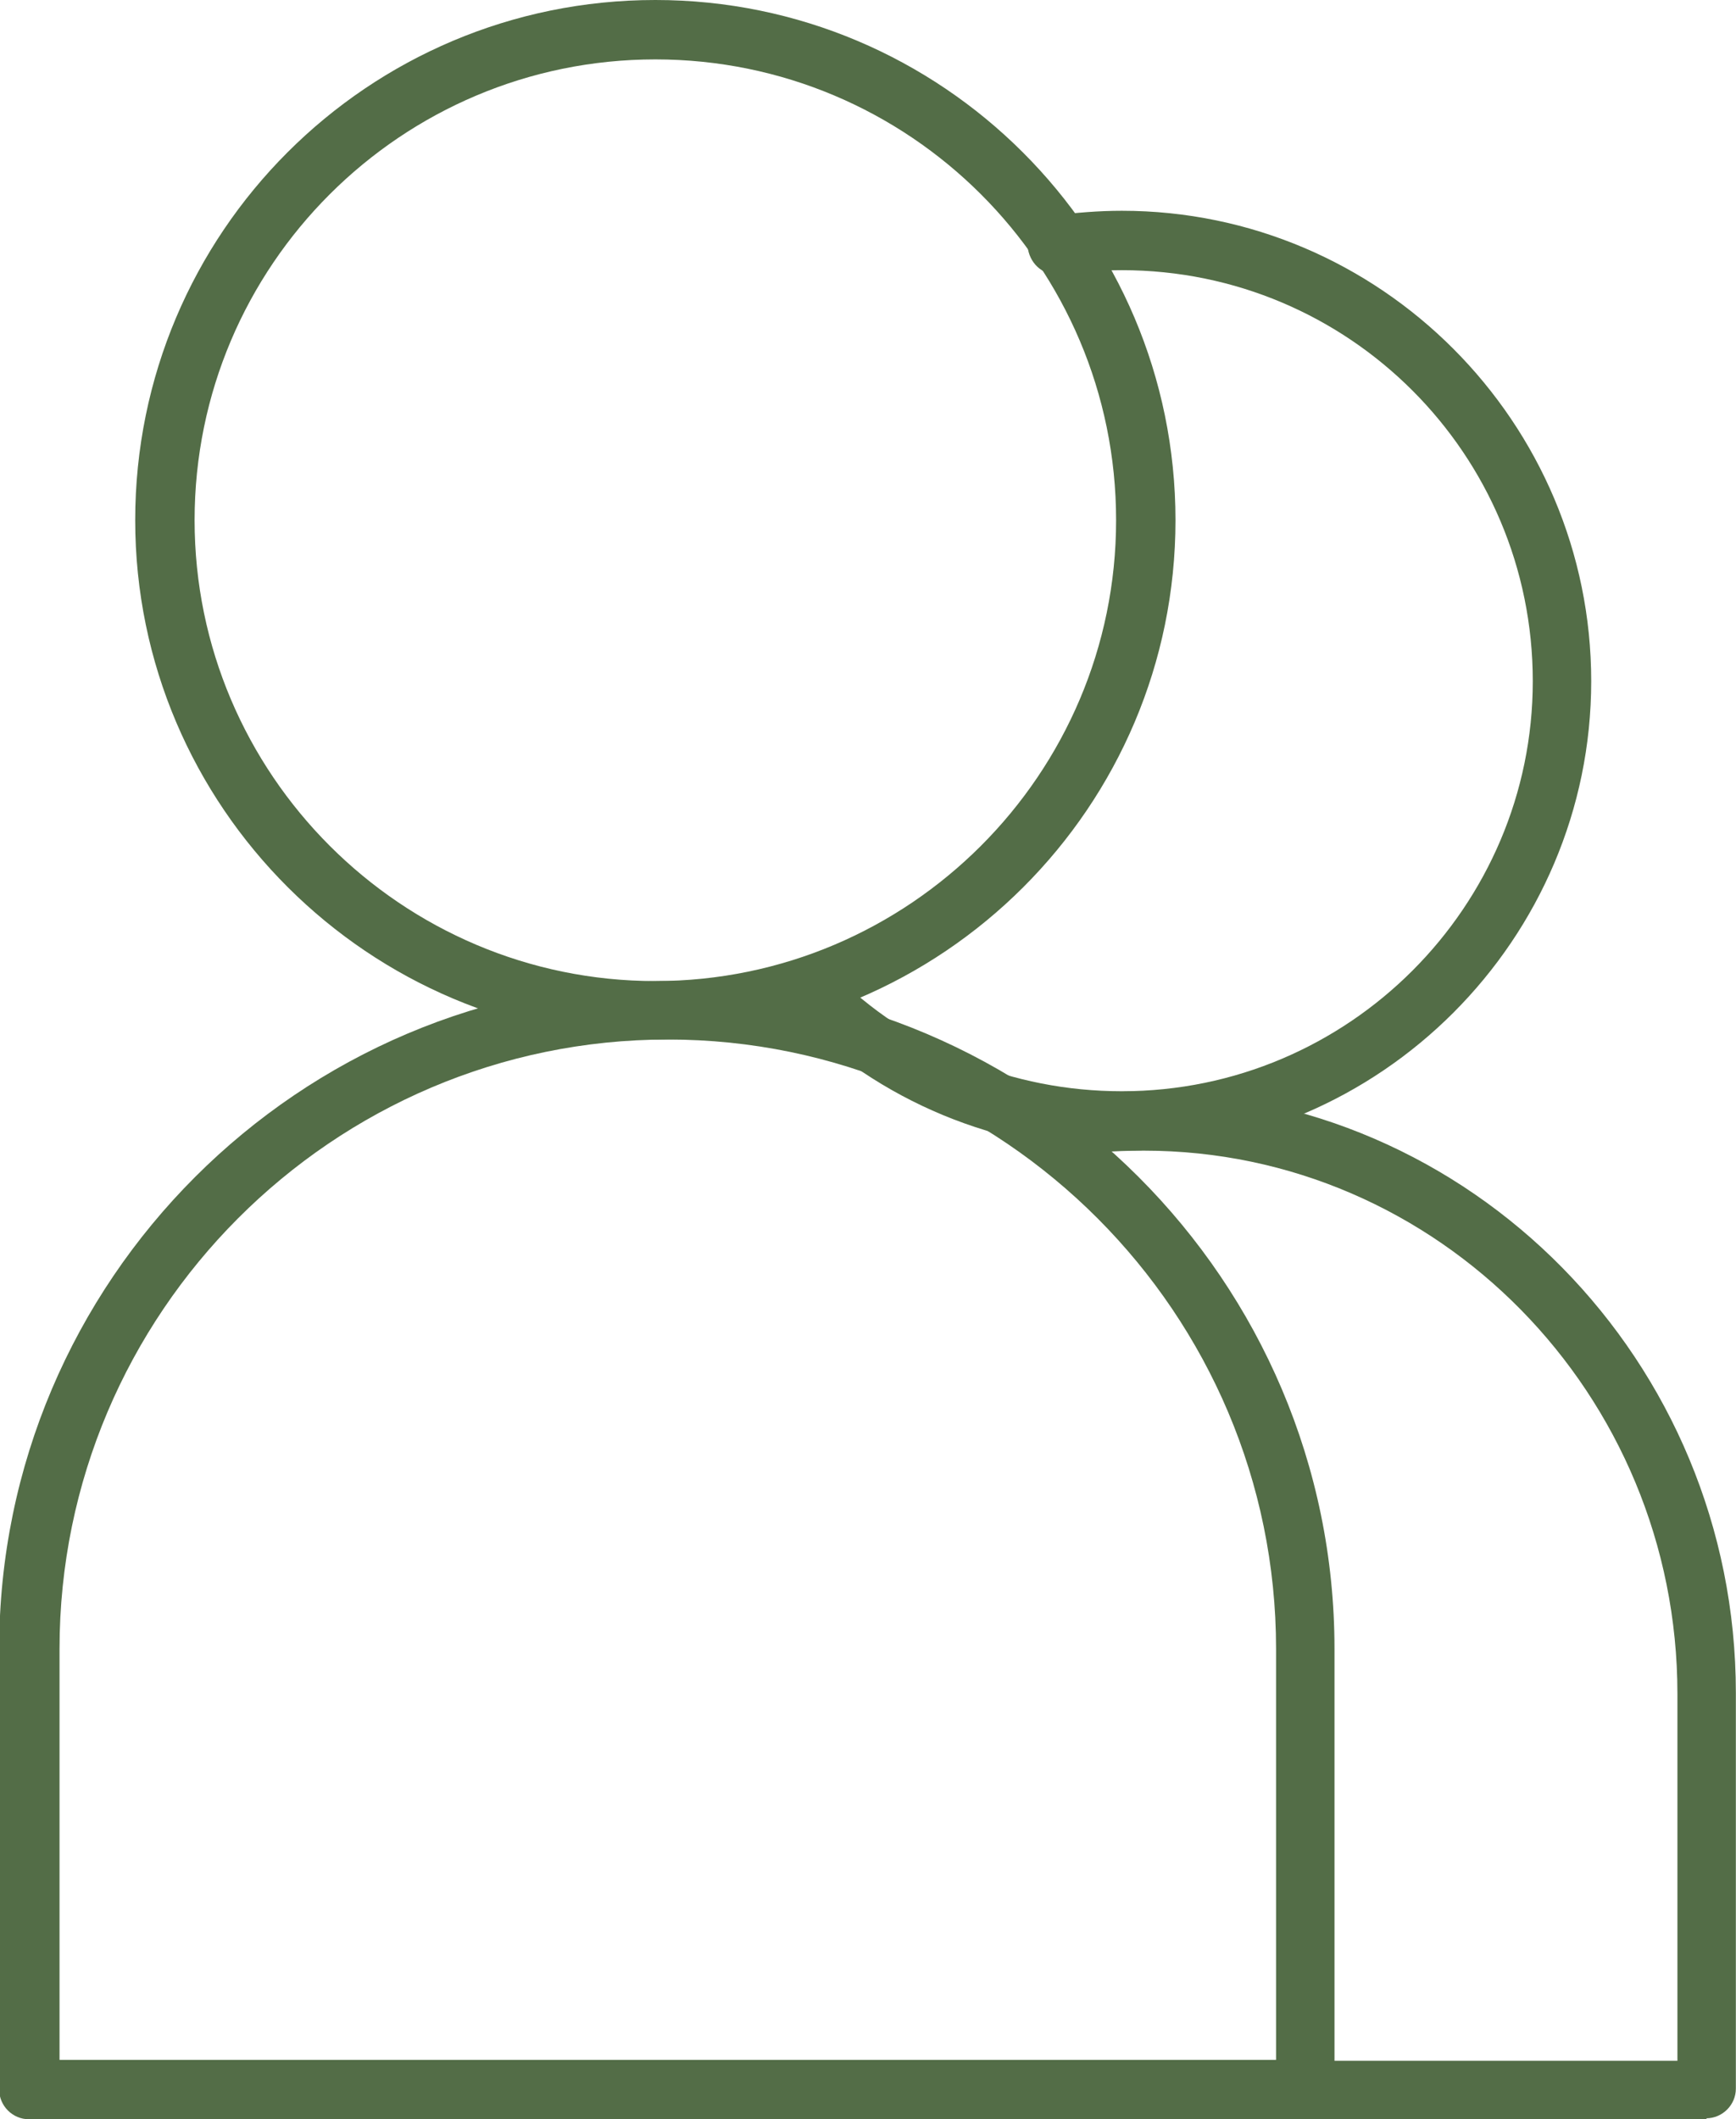 <?xml version="1.0" encoding="UTF-8"?> <svg xmlns="http://www.w3.org/2000/svg" xmlns:xlink="http://www.w3.org/1999/xlink" xmlns:xodm="http://www.corel.com/coreldraw/odm/2003" xml:space="preserve" width="24.711mm" height="30.161mm" version="1.1" style="shape-rendering:geometricPrecision; text-rendering:geometricPrecision; image-rendering:optimizeQuality; fill-rule:evenodd; clip-rule:evenodd" viewBox="0 0 18.12 22.12"> <defs> <style type="text/css"> .fil0 {fill:#536D47;fill-rule:nonzero} </style> </defs> <g id="Слой_x0020_1">  <g id="_2297737295712"> <path class="fil0" d="M6.84 0.62c-2.65,0 -4.81,2.15 -4.81,4.81 0,2.65 2.16,4.81 4.81,4.81 2.65,0 4.81,-2.16 4.81,-4.81 0,-2.66 -2.16,-4.81 -4.81,-4.81zm0 10.23c-2.99,0 -5.43,-2.43 -5.43,-5.42 0,-3 2.43,-5.43 5.43,-5.43 2.99,0 5.43,2.43 5.43,5.43 0,2.99 -2.43,5.42 -5.43,5.42z"></path> <path class="fil0" d="M0.61 21.5l12.71 0 0 -4.29c0,-3.5 -2.85,-6.36 -6.35,-6.36 -3.5,0 -6.35,2.86 -6.35,6.36l0 4.29zm13.01 0.62l-13.32 0c-0.17,0 -0.31,-0.14 -0.31,-0.31l0 -4.6c0,-3.84 3.13,-6.97 6.97,-6.97 3.84,0 6.97,3.13 6.97,6.97l0 4.6c0,0.17 -0.14,0.31 -0.31,0.31z"></path> <path class="fil0" d="M11.72 12.01c-1.31,0 -2.54,-0.51 -3.47,-1.44 -0.12,-0.12 -0.12,-0.31 0,-0.43 0.12,-0.12 0.31,-0.12 0.43,0 0.81,0.81 1.89,1.25 3.03,1.25 2.37,0 4.29,-1.93 4.29,-4.28 0,-2.37 -1.92,-4.29 -4.29,-4.29 -0.21,0 -0.42,0.01 -0.63,0.04 -0.17,0.03 -0.32,-0.09 -0.35,-0.26 -0.02,-0.16 0.09,-0.32 0.26,-0.35 0.24,-0.03 0.48,-0.05 0.72,-0.05 2.7,0 4.9,2.21 4.9,4.91 0,2.69 -2.2,4.9 -4.9,4.9z"></path> <path class="fil0" d="M17.82 22.12l-4.19 0c-0.17,0 -0.31,-0.14 -0.31,-0.31 0,-0.16 0.14,-0.3 0.31,-0.3l3.88 0 0 -3.83c0,-3.13 -2.5,-5.67 -5.57,-5.67 -0.31,0 -0.63,0.02 -0.94,0.08 -0.17,0.03 -0.33,-0.08 -0.35,-0.25 -0.03,-0.16 0.08,-0.32 0.25,-0.36 0.34,-0.05 0.69,-0.09 1.04,-0.09 3.41,0 6.18,2.82 6.18,6.28l0 4.13c0,0.17 -0.14,0.31 -0.31,0.31z"></path> </g> </g> </svg> 